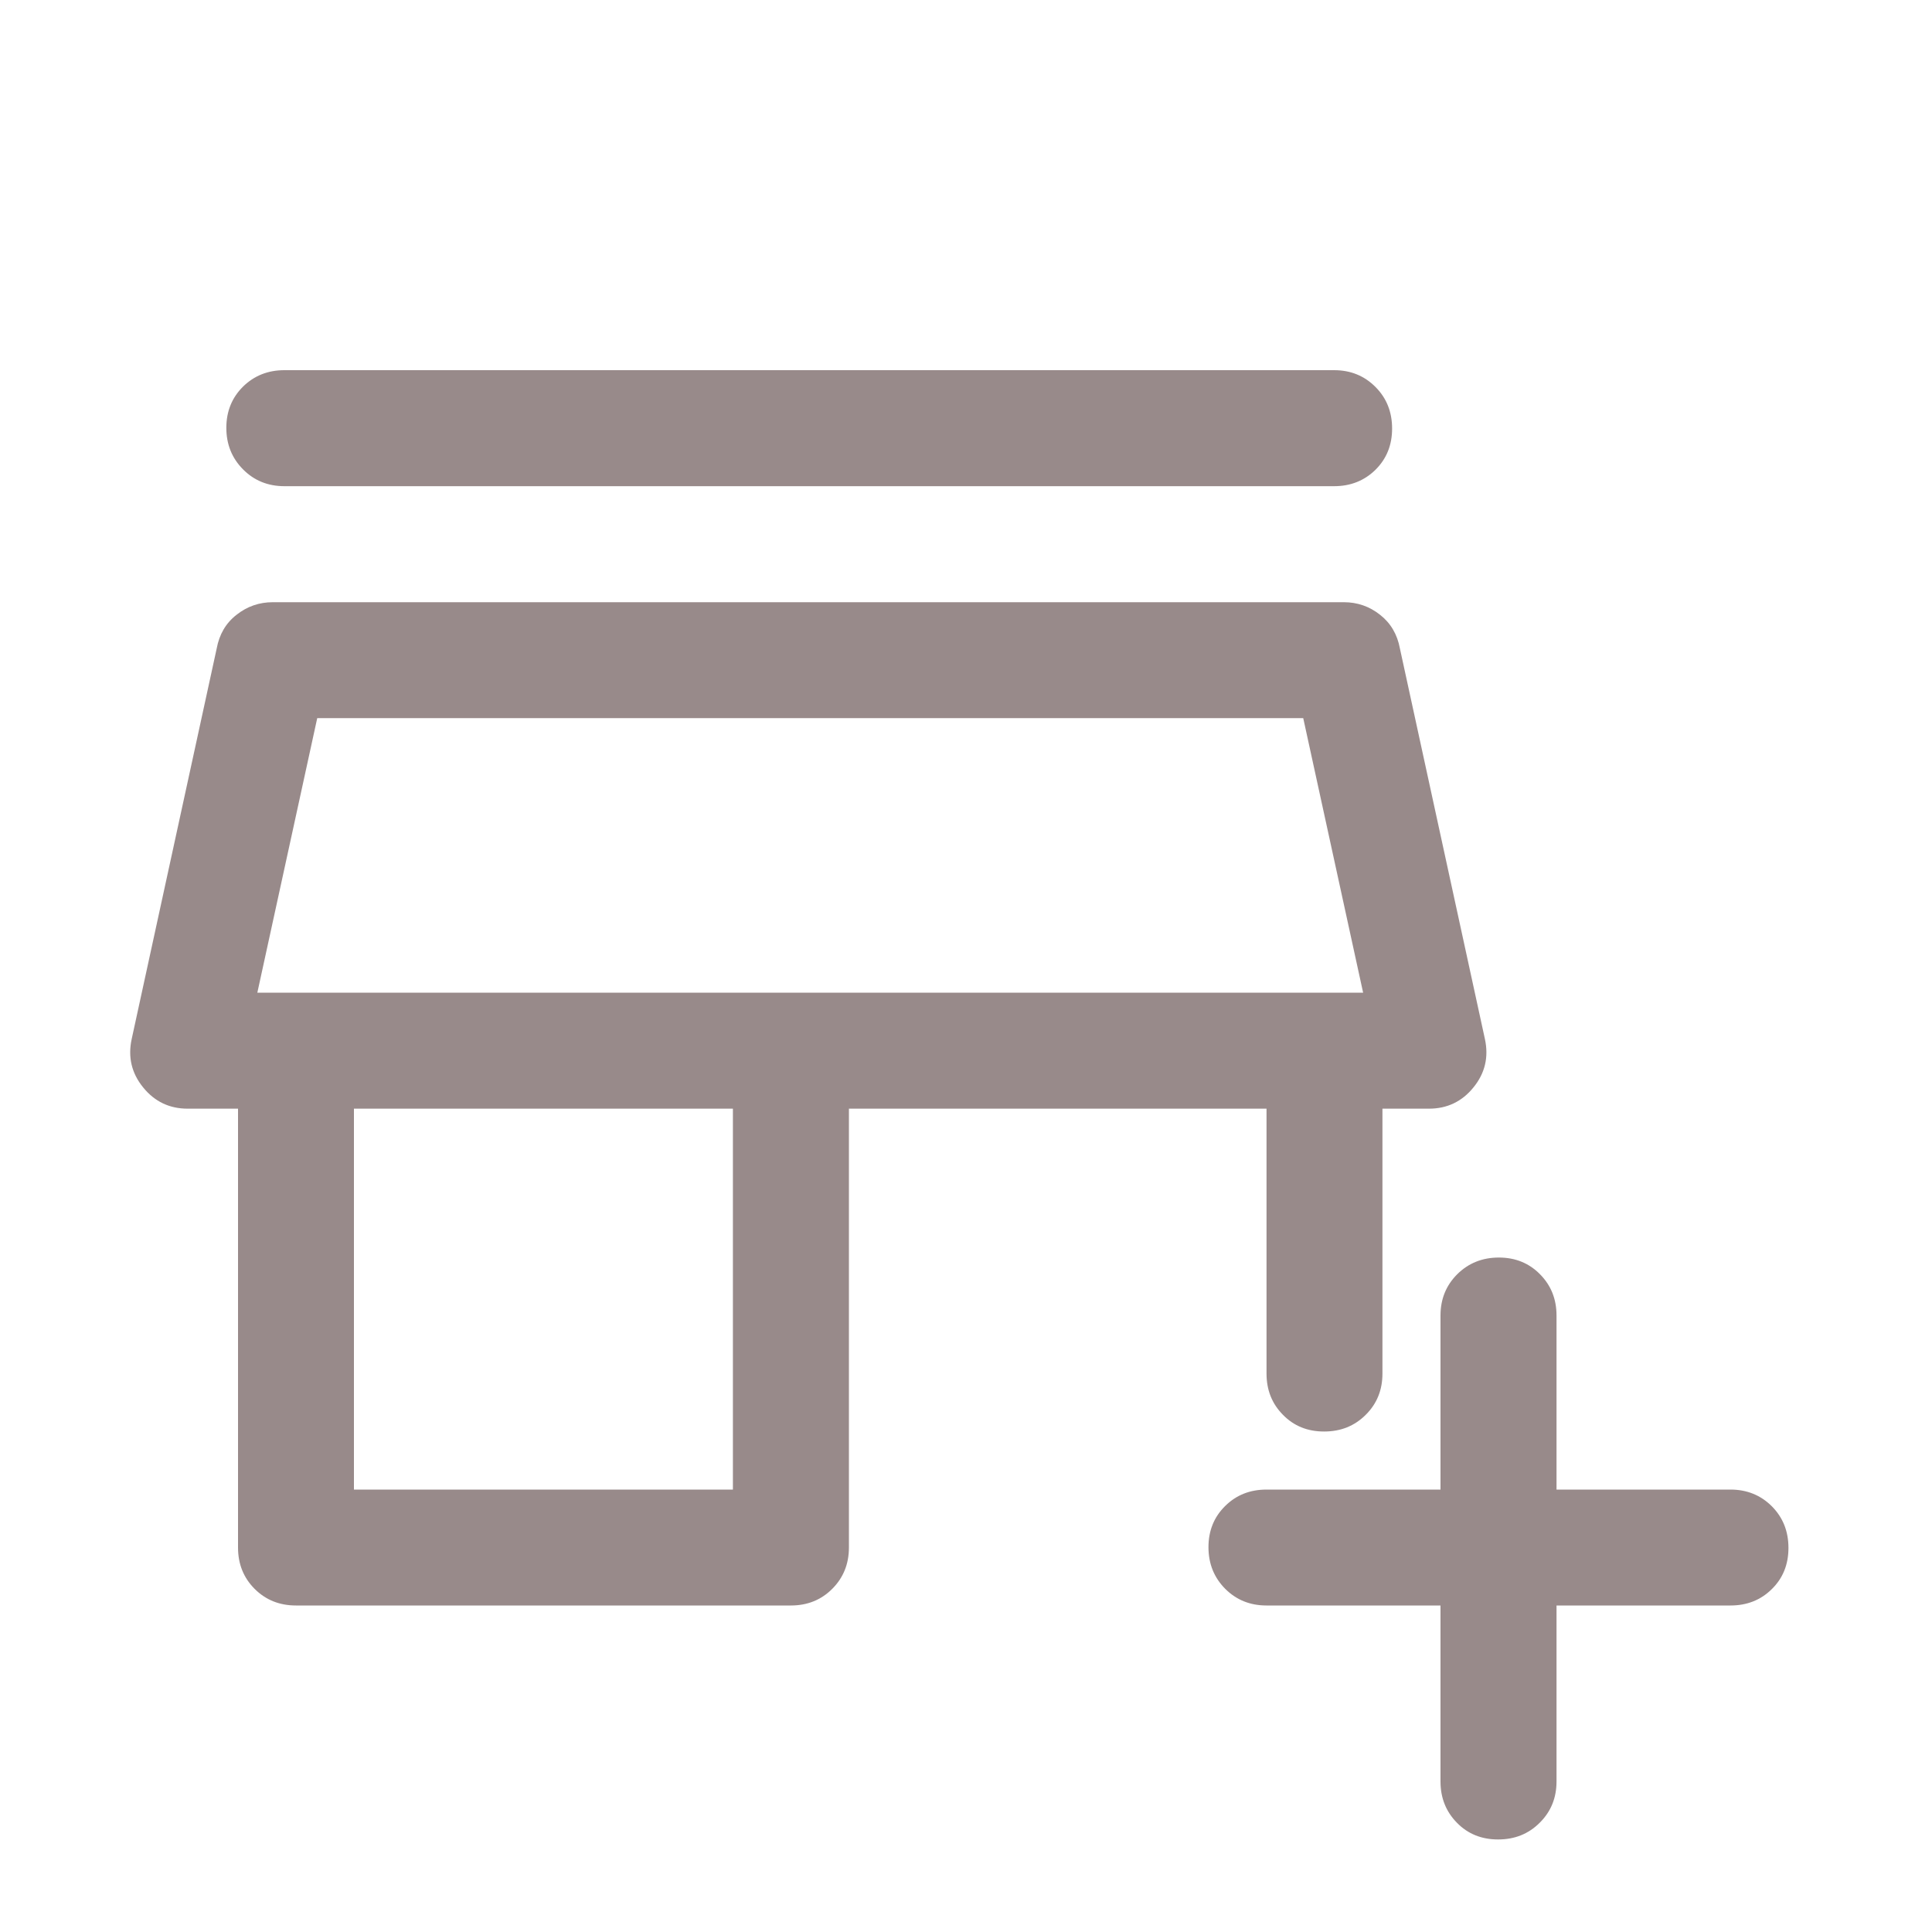 <svg width="20" height="20" viewBox="0 0 20 20" fill="none" xmlns="http://www.w3.org/2000/svg">
<path d="M14.912 16.62H13.111C12.94 16.62 12.798 16.562 12.683 16.447C12.568 16.331 12.51 16.188 12.51 16.016C12.51 15.845 12.568 15.703 12.683 15.59C12.798 15.476 12.94 15.42 13.111 15.42H14.912V13.618C14.912 13.448 14.97 13.306 15.085 13.191C15.201 13.076 15.345 13.018 15.516 13.018C15.687 13.018 15.829 13.076 15.942 13.191C16.056 13.306 16.113 13.448 16.113 13.618V15.42H17.914C18.084 15.42 18.227 15.478 18.342 15.593C18.457 15.709 18.514 15.852 18.514 16.024C18.514 16.195 18.457 16.337 18.342 16.45C18.227 16.564 18.084 16.62 17.914 16.62H16.113V18.442C16.113 18.612 16.055 18.754 15.939 18.869C15.823 18.985 15.68 19.042 15.508 19.042C15.338 19.042 15.195 18.985 15.082 18.869C14.969 18.754 14.912 18.612 14.912 18.442V16.62ZM3.064 16.62C2.894 16.62 2.751 16.563 2.636 16.448C2.521 16.333 2.464 16.19 2.464 16.02V11.477H1.943C1.755 11.477 1.601 11.404 1.482 11.257C1.362 11.11 1.323 10.943 1.363 10.757L2.243 6.714C2.27 6.567 2.338 6.45 2.449 6.364C2.559 6.277 2.684 6.234 2.824 6.234H13.911C14.051 6.234 14.176 6.277 14.286 6.364C14.396 6.45 14.465 6.567 14.492 6.714L15.372 10.757C15.412 10.943 15.373 11.11 15.253 11.257C15.134 11.404 14.98 11.477 14.792 11.477H14.311V14.219C14.311 14.389 14.254 14.531 14.138 14.646C14.022 14.762 13.879 14.819 13.707 14.819C13.536 14.819 13.394 14.762 13.281 14.646C13.167 14.531 13.111 14.389 13.111 14.219V11.477H8.788V16.02C8.788 16.19 8.73 16.333 8.615 16.448C8.5 16.563 8.357 16.62 8.187 16.62H3.064ZM3.664 15.42H7.587V11.477H3.664V15.42ZM2.944 5.033C2.774 5.033 2.631 4.975 2.516 4.859C2.401 4.743 2.343 4.6 2.343 4.429C2.343 4.258 2.401 4.116 2.516 4.002C2.631 3.889 2.774 3.832 2.944 3.832H13.811C13.981 3.832 14.124 3.89 14.239 4.006C14.354 4.121 14.411 4.265 14.411 4.436C14.411 4.607 14.354 4.749 14.239 4.863C14.124 4.976 13.981 5.033 13.811 5.033H2.944ZM2.664 10.276H14.111L13.491 7.434H3.284L2.664 10.276Z" fill="#988A8A"/>
</svg>
